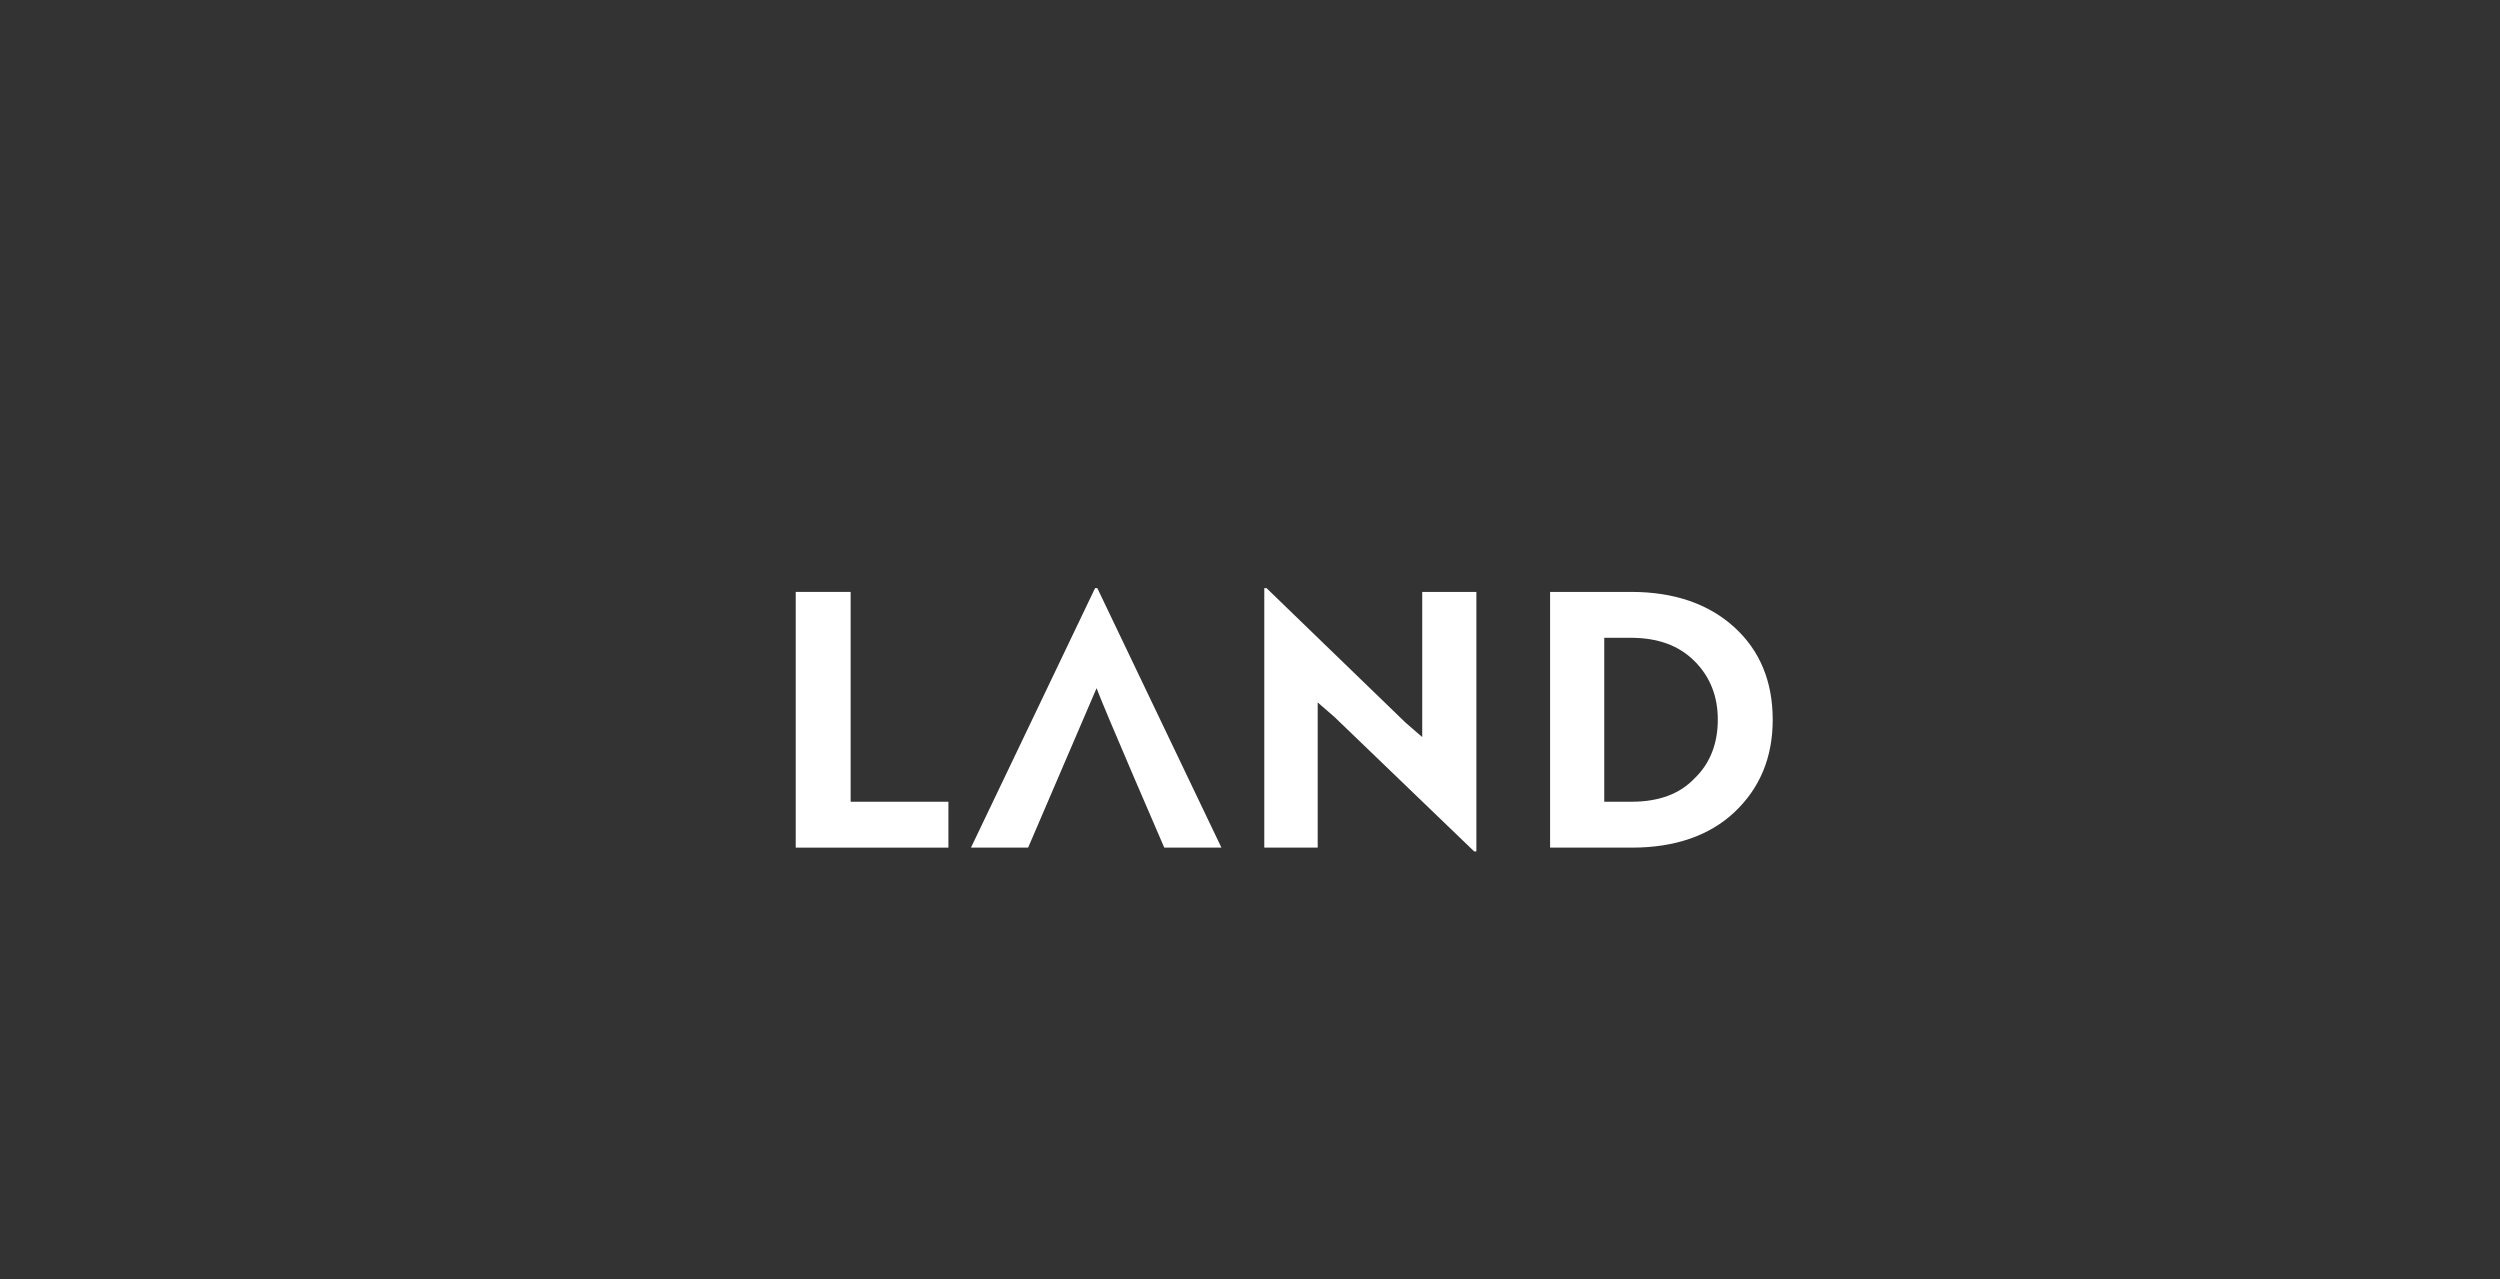 <?xml version="1.0" encoding="utf-8"?>
<!-- Generator: Adobe Illustrator 27.3.1, SVG Export Plug-In . SVG Version: 6.00 Build 0)  -->
<svg version="1.1" id="Land_-_Sea" xmlns="http://www.w3.org/2000/svg" xmlns:xlink="http://www.w3.org/1999/xlink" x="0px" y="0px"
	 viewBox="0 0 332.4 170.1" style="enable-background:new 0 0 332.4 170.1;" xml:space="preserve">
<rect x="0" y="0" width="332.4" height="170.1" fill="#333333" stroke="none"/>
<style type="text/css">
	.st0{fill:#FFFFFF;}
</style>
<g>
	<polygon class="st0" points="126.1,112.7 105.8,112.7 105.8,78.7 113.1,78.7 113.1,106.6 126.1,106.6 	"/>
	<polygon class="st0" points="196.3,113.2 196,113.2 177.4,95.3 175.2,93.4 175.2,112.7 168.1,112.7 168.1,78.2 168.4,78.2 
		186.9,96.1 189.1,98 189.1,78.7 196.3,78.7 	"/>
	<g>
		<path class="st0" d="M217,112.7h-10.9v-34h10.8c5.7,0,10.3,1.6,13.7,4.7s5.1,7.2,5.1,12.3c0,5-1.7,9.1-5.1,12.3
			C227.3,111.1,222.7,112.7,217,112.7 M216.8,84.8h-3.5v21.8h3.6c3.6,0,6.4-1,8.4-3.1c2.1-2,3.1-4.7,3.1-7.8c0-3.1-1-5.7-3.1-7.8
			C223.2,85.8,220.4,84.8,216.8,84.8"/>
		<path class="st0" d="M145.9,78.2h-0.3l-16.5,34.5h7.6c0,0,9-21,9.1-21.2c0.9,2.5,9,21.2,9,21.2h7.6L145.9,78.2z"/>
	</g>
</g>
</svg>
